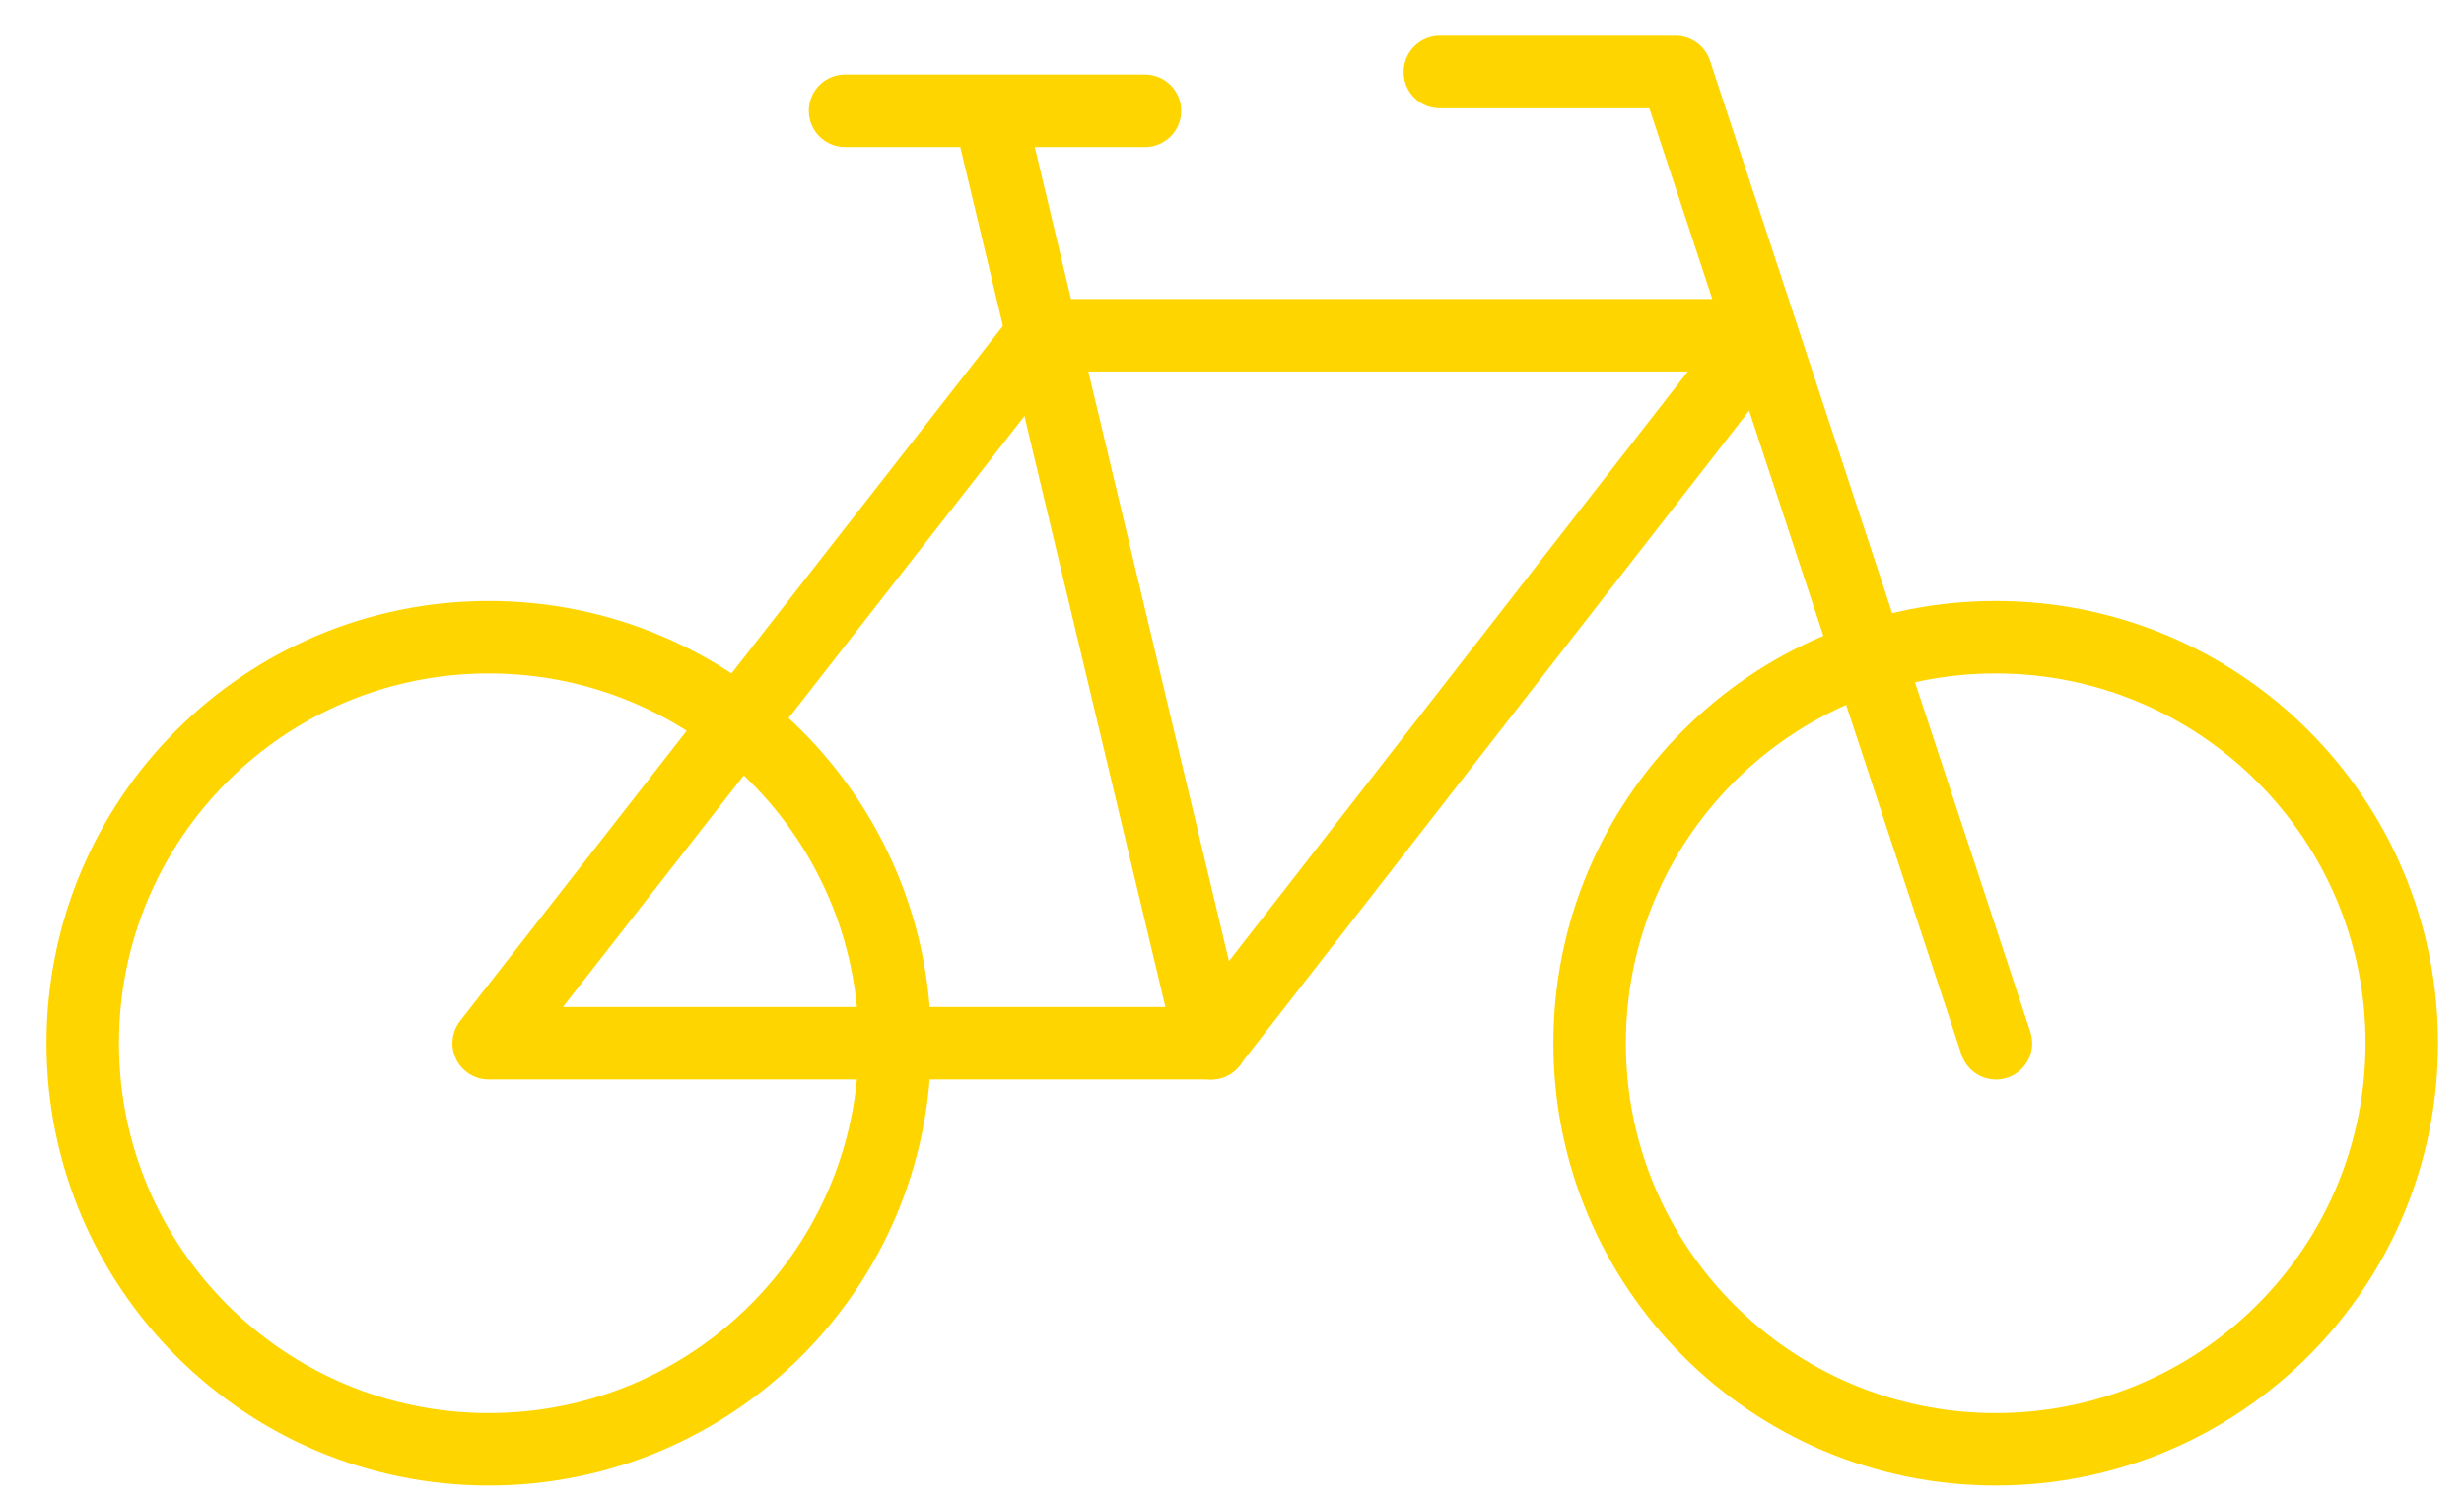 <?xml version="1.0" encoding="UTF-8"?>
<svg xmlns="http://www.w3.org/2000/svg" width="51" height="31" viewBox="0 0 51 31" fill="none">
  <path d="M41.307 30C45.949 30 49.712 26.237 49.712 21.595C49.712 16.953 45.949 13.19 41.307 13.19C36.665 13.19 32.902 16.953 32.902 21.595C32.902 26.237 36.665 30 41.307 30Z" stroke="#FFD500" stroke-width="1.5" stroke-linecap="round" stroke-linejoin="round"></path>
  <path d="M10.117 30C14.759 30 18.523 26.237 18.523 21.595C18.523 16.953 14.759 13.19 10.117 13.19C5.475 13.19 1.712 16.953 1.712 21.595C1.712 26.237 5.475 30 10.117 30Z" stroke="#FFD500" stroke-width="1.5" stroke-linecap="round" stroke-linejoin="round"></path>
  <path d="M36.469 6.939L25.065 21.595H10.114L21.559 6.939H36.469Z" stroke="#FFD500" stroke-width="1.5" stroke-linecap="round" stroke-linejoin="round"></path>
  <path d="M41.312 21.596L34.681 1.491H29.802M20.468 2.294L25.072 21.596M17.491 2.294H23.699" stroke="#FFD500" stroke-width="1.5" stroke-linecap="round" stroke-linejoin="round"></path>
</svg>
